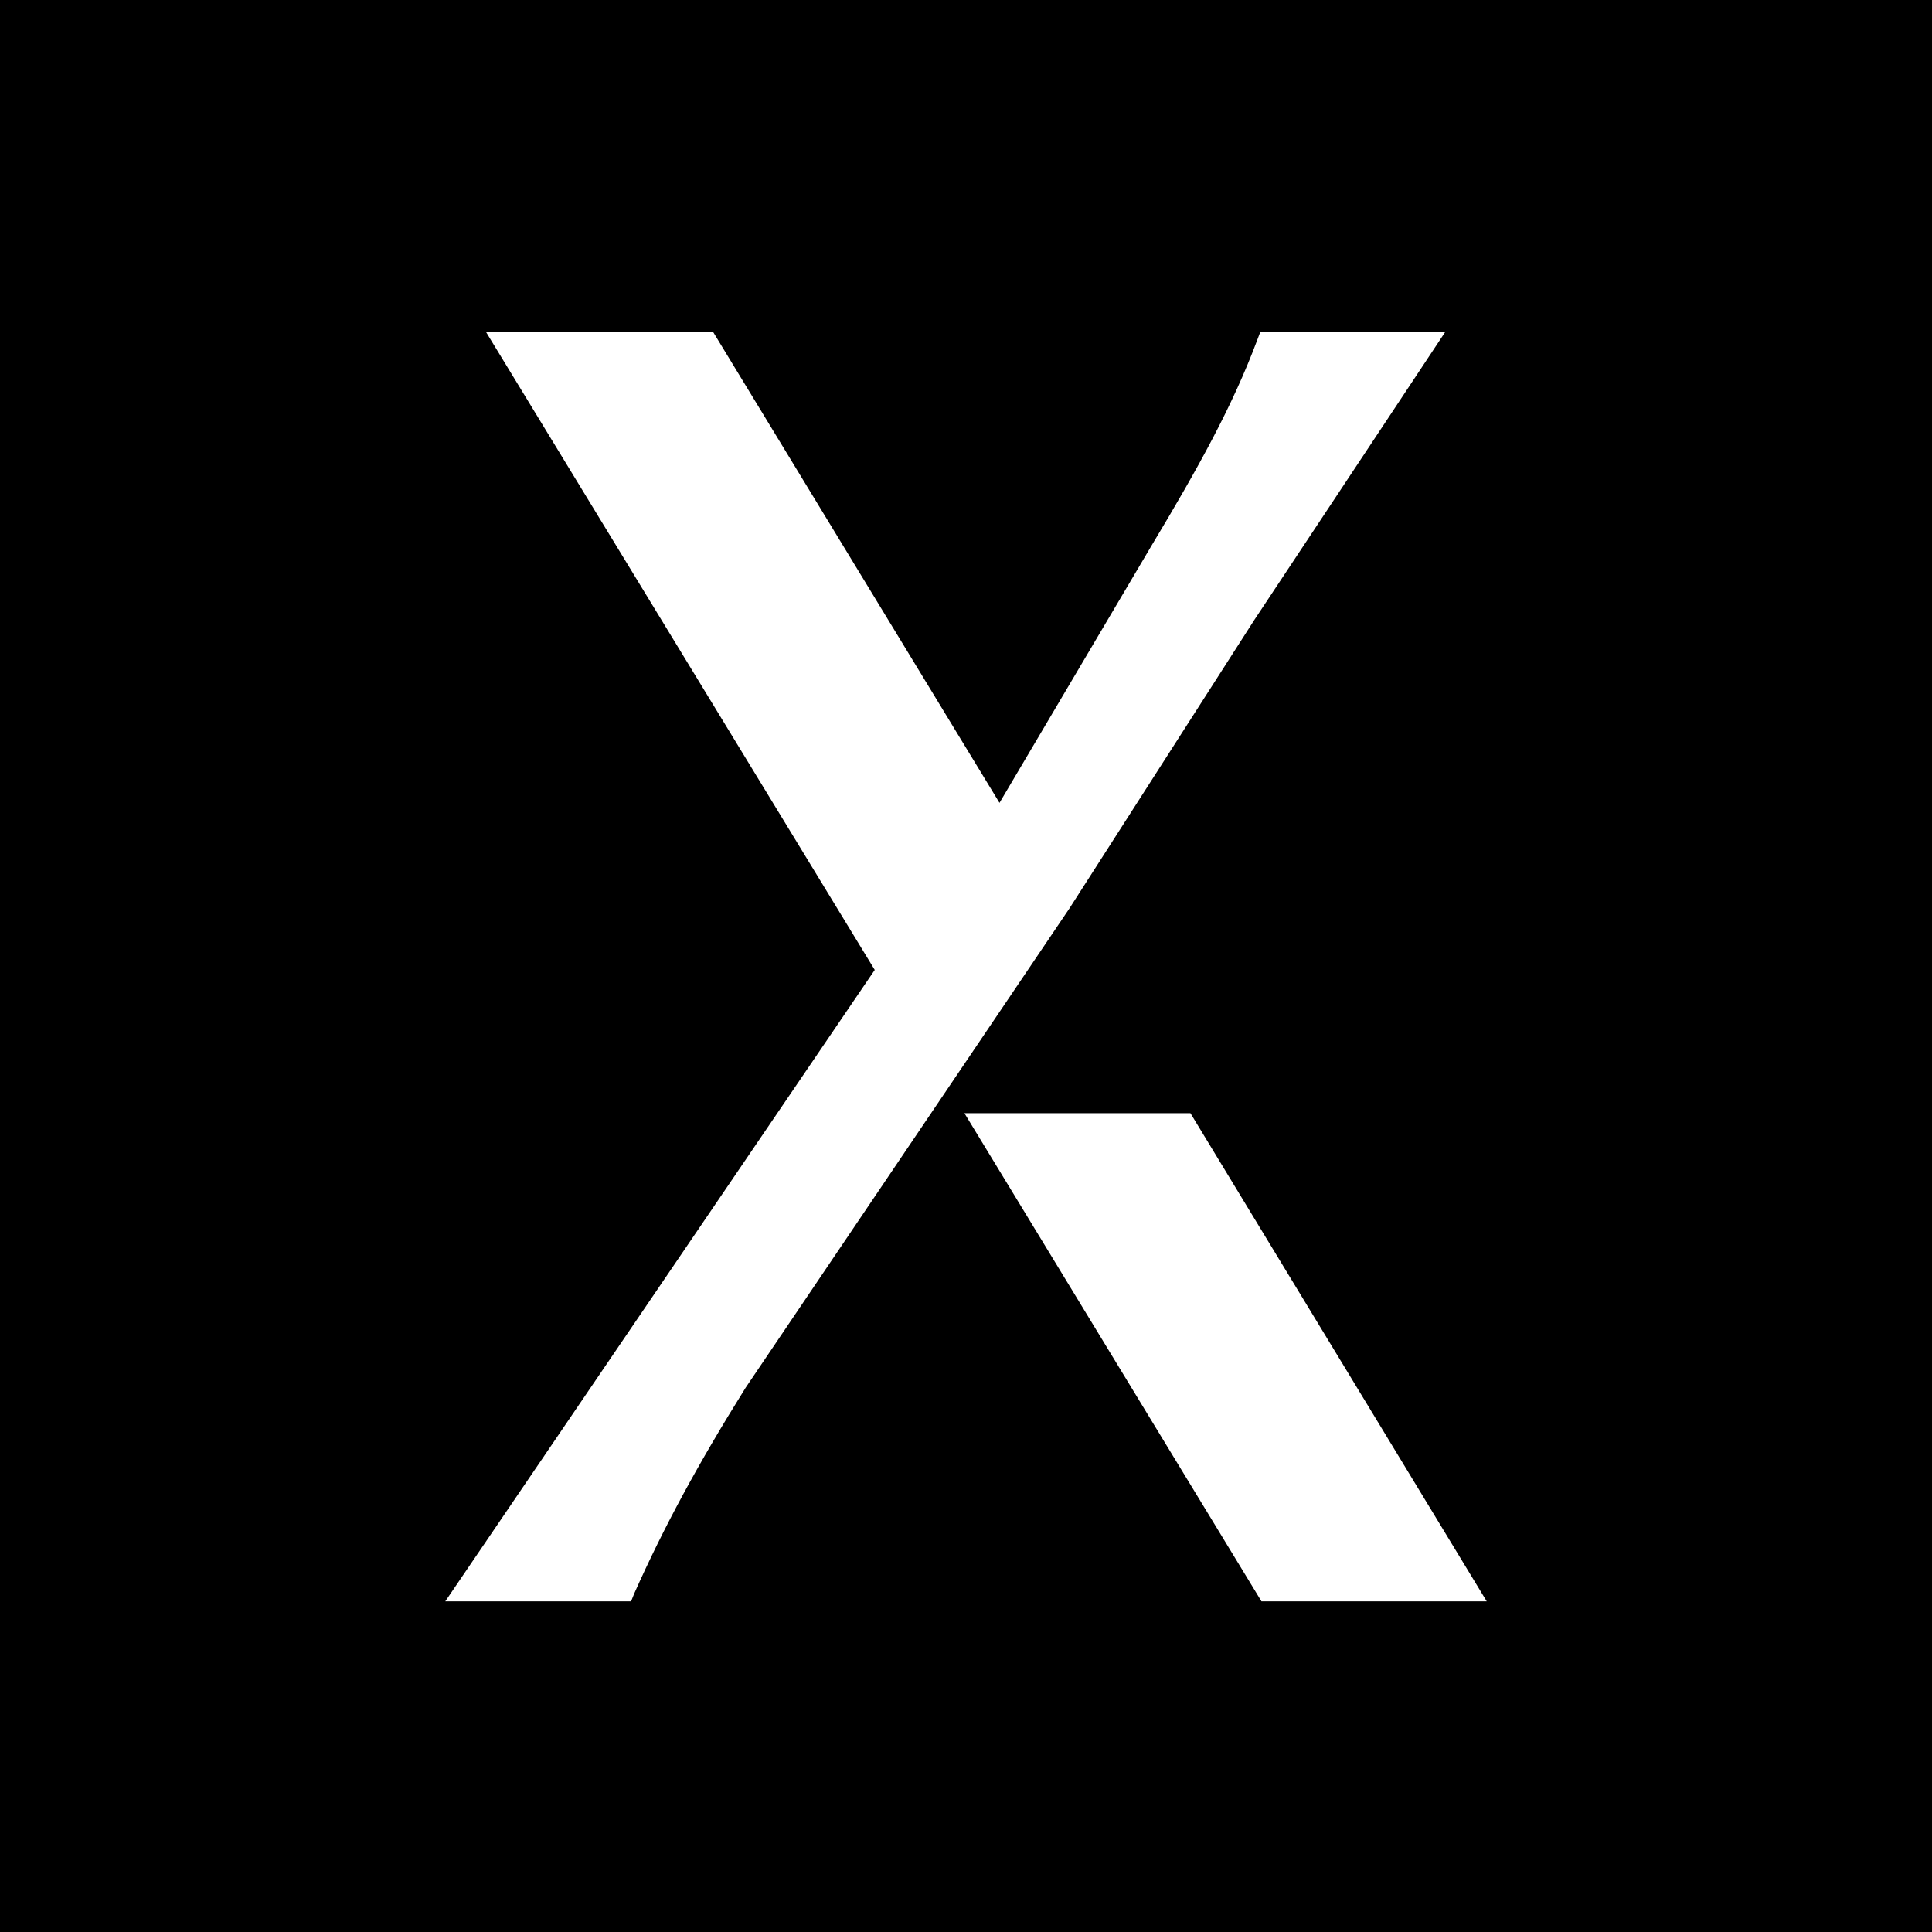 <svg width="256" height="256" viewBox="0 0 256 256" fill="none" xmlns="http://www.w3.org/2000/svg">
<rect width="256" height="256" fill="black"/>
<path d="M157.739 147.502H127.789L167.152 212.187H197L157.739 147.502Z" fill="white"/>
<path d="M166.178 82.186L191.495 44H166.992L166.585 45.072C163.346 53.734 158.829 61.911 152.598 72.276L132.437 106.38L94.499 44H64.403L115.908 128.519L59 212.187H83.62L84.041 211.145C87.948 202.365 92.509 193.953 98.798 183.882L141.704 120.371L166.178 82.186Z" fill="white"/>
</svg>
